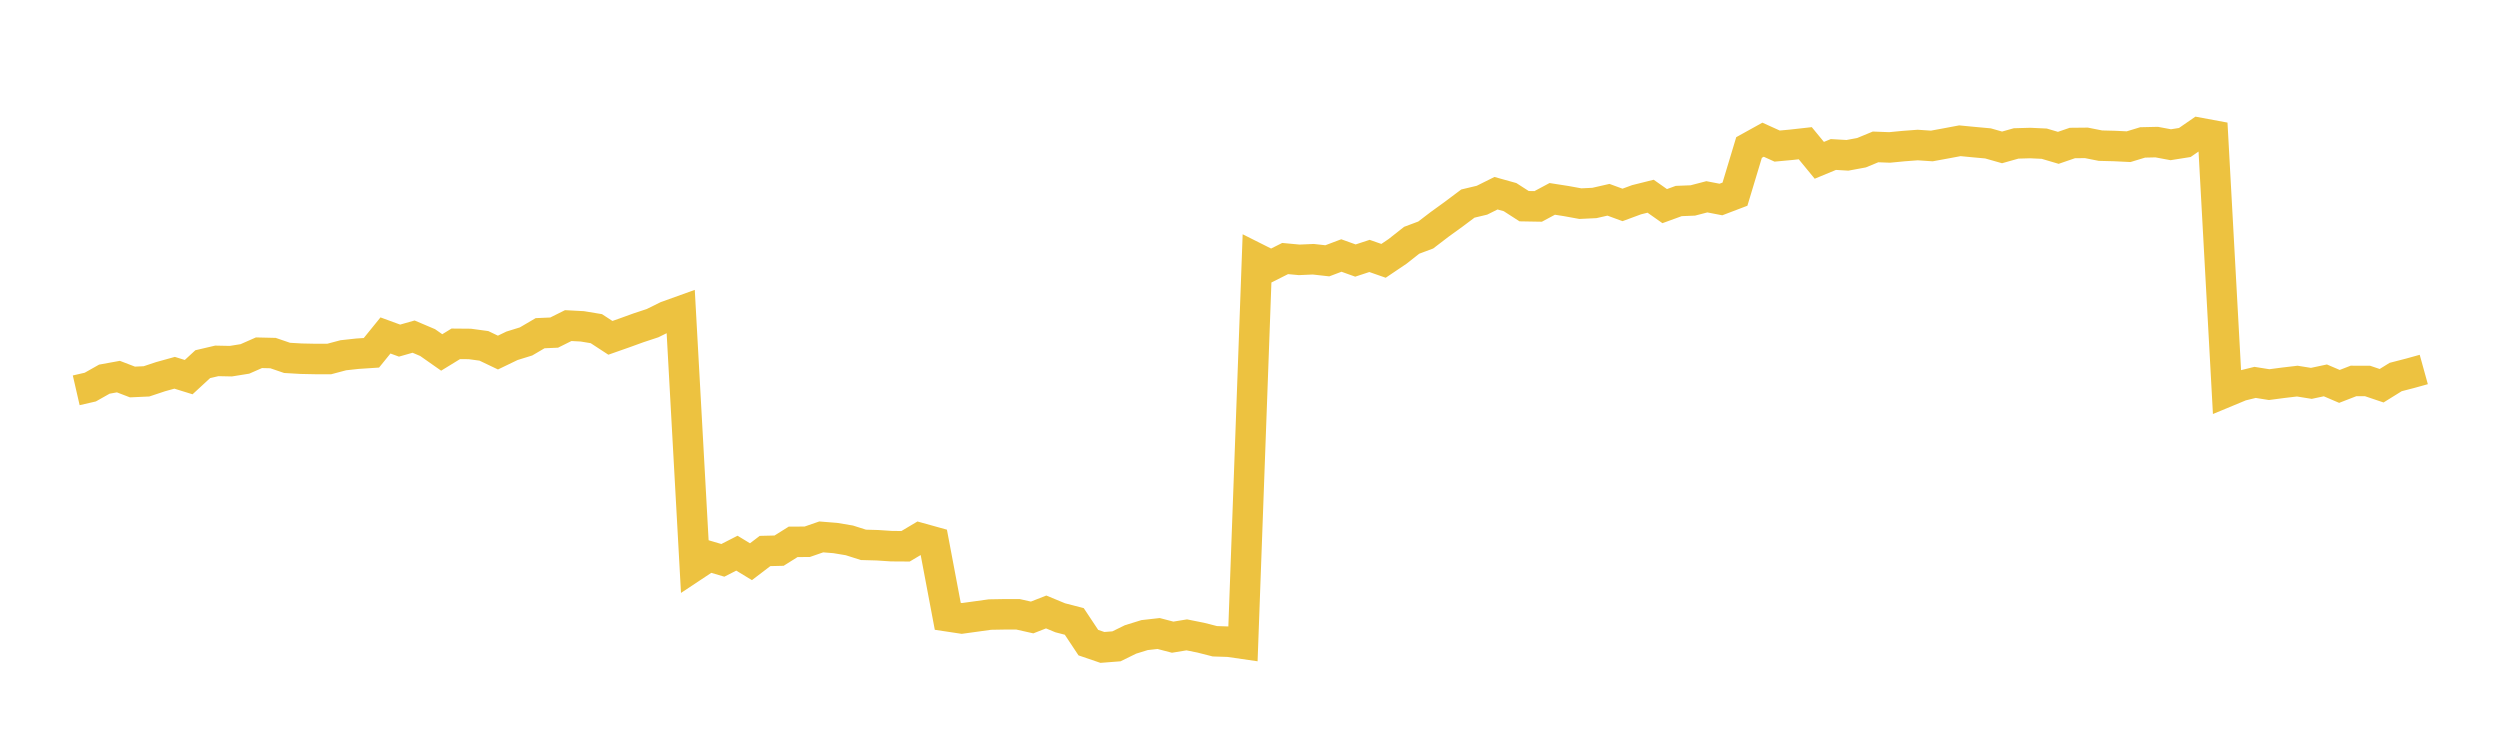 <svg width="164" height="48" xmlns="http://www.w3.org/2000/svg" xmlns:xlink="http://www.w3.org/1999/xlink"><path fill="none" stroke="rgb(237,194,64)" stroke-width="2" d="M5,25.605L5.922,25.393L6.844,24.873L7.766,24.705L8.689,25.059L9.611,25.017L10.533,24.71L11.455,24.454L12.377,24.74L13.299,23.89L14.222,23.674L15.144,23.693L16.066,23.545L16.988,23.14L17.91,23.162L18.832,23.477L19.754,23.531L20.677,23.55L21.599,23.55L22.521,23.305L23.443,23.204L24.365,23.143L25.287,22.006L26.21,22.344L27.132,22.082L28.054,22.474L28.976,23.121L29.898,22.555L30.82,22.563L31.743,22.688L32.665,23.128L33.587,22.684L34.509,22.398L35.431,21.858L36.353,21.818L37.275,21.359L38.198,21.408L39.12,21.56L40.042,22.162L40.964,21.838L41.886,21.504L42.808,21.199L43.731,20.743L44.653,20.411L45.575,37.098L46.497,36.487L47.419,36.759L48.341,36.288L49.263,36.848L50.186,36.145L51.108,36.123L52.03,35.545L52.952,35.54L53.874,35.221L54.796,35.295L55.719,35.449L56.641,35.742L57.563,35.768L58.485,35.829L59.407,35.835L60.329,35.287L61.251,35.543L62.174,40.431L63.096,40.57L64.018,40.443L64.94,40.315L65.862,40.299L66.784,40.299L67.707,40.506L68.629,40.145L69.551,40.527L70.473,40.766L71.395,42.156L72.317,42.471L73.24,42.399L74.162,41.947L75.084,41.662L76.006,41.558L76.928,41.799L77.85,41.647L78.772,41.832L79.695,42.067L80.617,42.097L81.539,42.231L82.461,16.96L83.383,17.423L84.305,16.96L85.228,17.046L86.15,17.006L87.072,17.109L87.994,16.761L88.916,17.092L89.838,16.789L90.76,17.111L91.683,16.489L92.605,15.762L93.527,15.417L94.449,14.712L95.371,14.045L96.293,13.354L97.216,13.134L98.138,12.675L99.06,12.932L99.982,13.525L100.904,13.541L101.826,13.047L102.749,13.191L103.671,13.359L104.593,13.315L105.515,13.105L106.437,13.443L107.359,13.102L108.281,12.872L109.204,13.522L110.126,13.186L111.048,13.15L111.97,12.91L112.892,13.088L113.814,12.737L114.737,9.676L115.659,9.165L116.581,9.583L117.503,9.498L118.425,9.395L119.347,10.517L120.269,10.135L121.192,10.189L122.114,10.018L123.036,9.637L123.958,9.672L124.88,9.583L125.802,9.514L126.725,9.576L127.647,9.407L128.569,9.234L129.491,9.323L130.413,9.407L131.335,9.669L132.257,9.409L133.18,9.383L134.102,9.426L135.024,9.698L135.946,9.381L136.868,9.372L137.79,9.555L138.713,9.578L139.635,9.623L140.557,9.343L141.479,9.322L142.401,9.494L143.323,9.348L144.246,8.711L145.168,8.882L146.09,25.694L147.012,25.311L147.934,25.085L148.856,25.231L149.778,25.11L150.701,25.001L151.623,25.149L152.545,24.953L153.467,25.348L154.389,24.99L155.311,24.992L156.234,25.304L157.156,24.732L158.078,24.494L159,24.239"></path></svg>